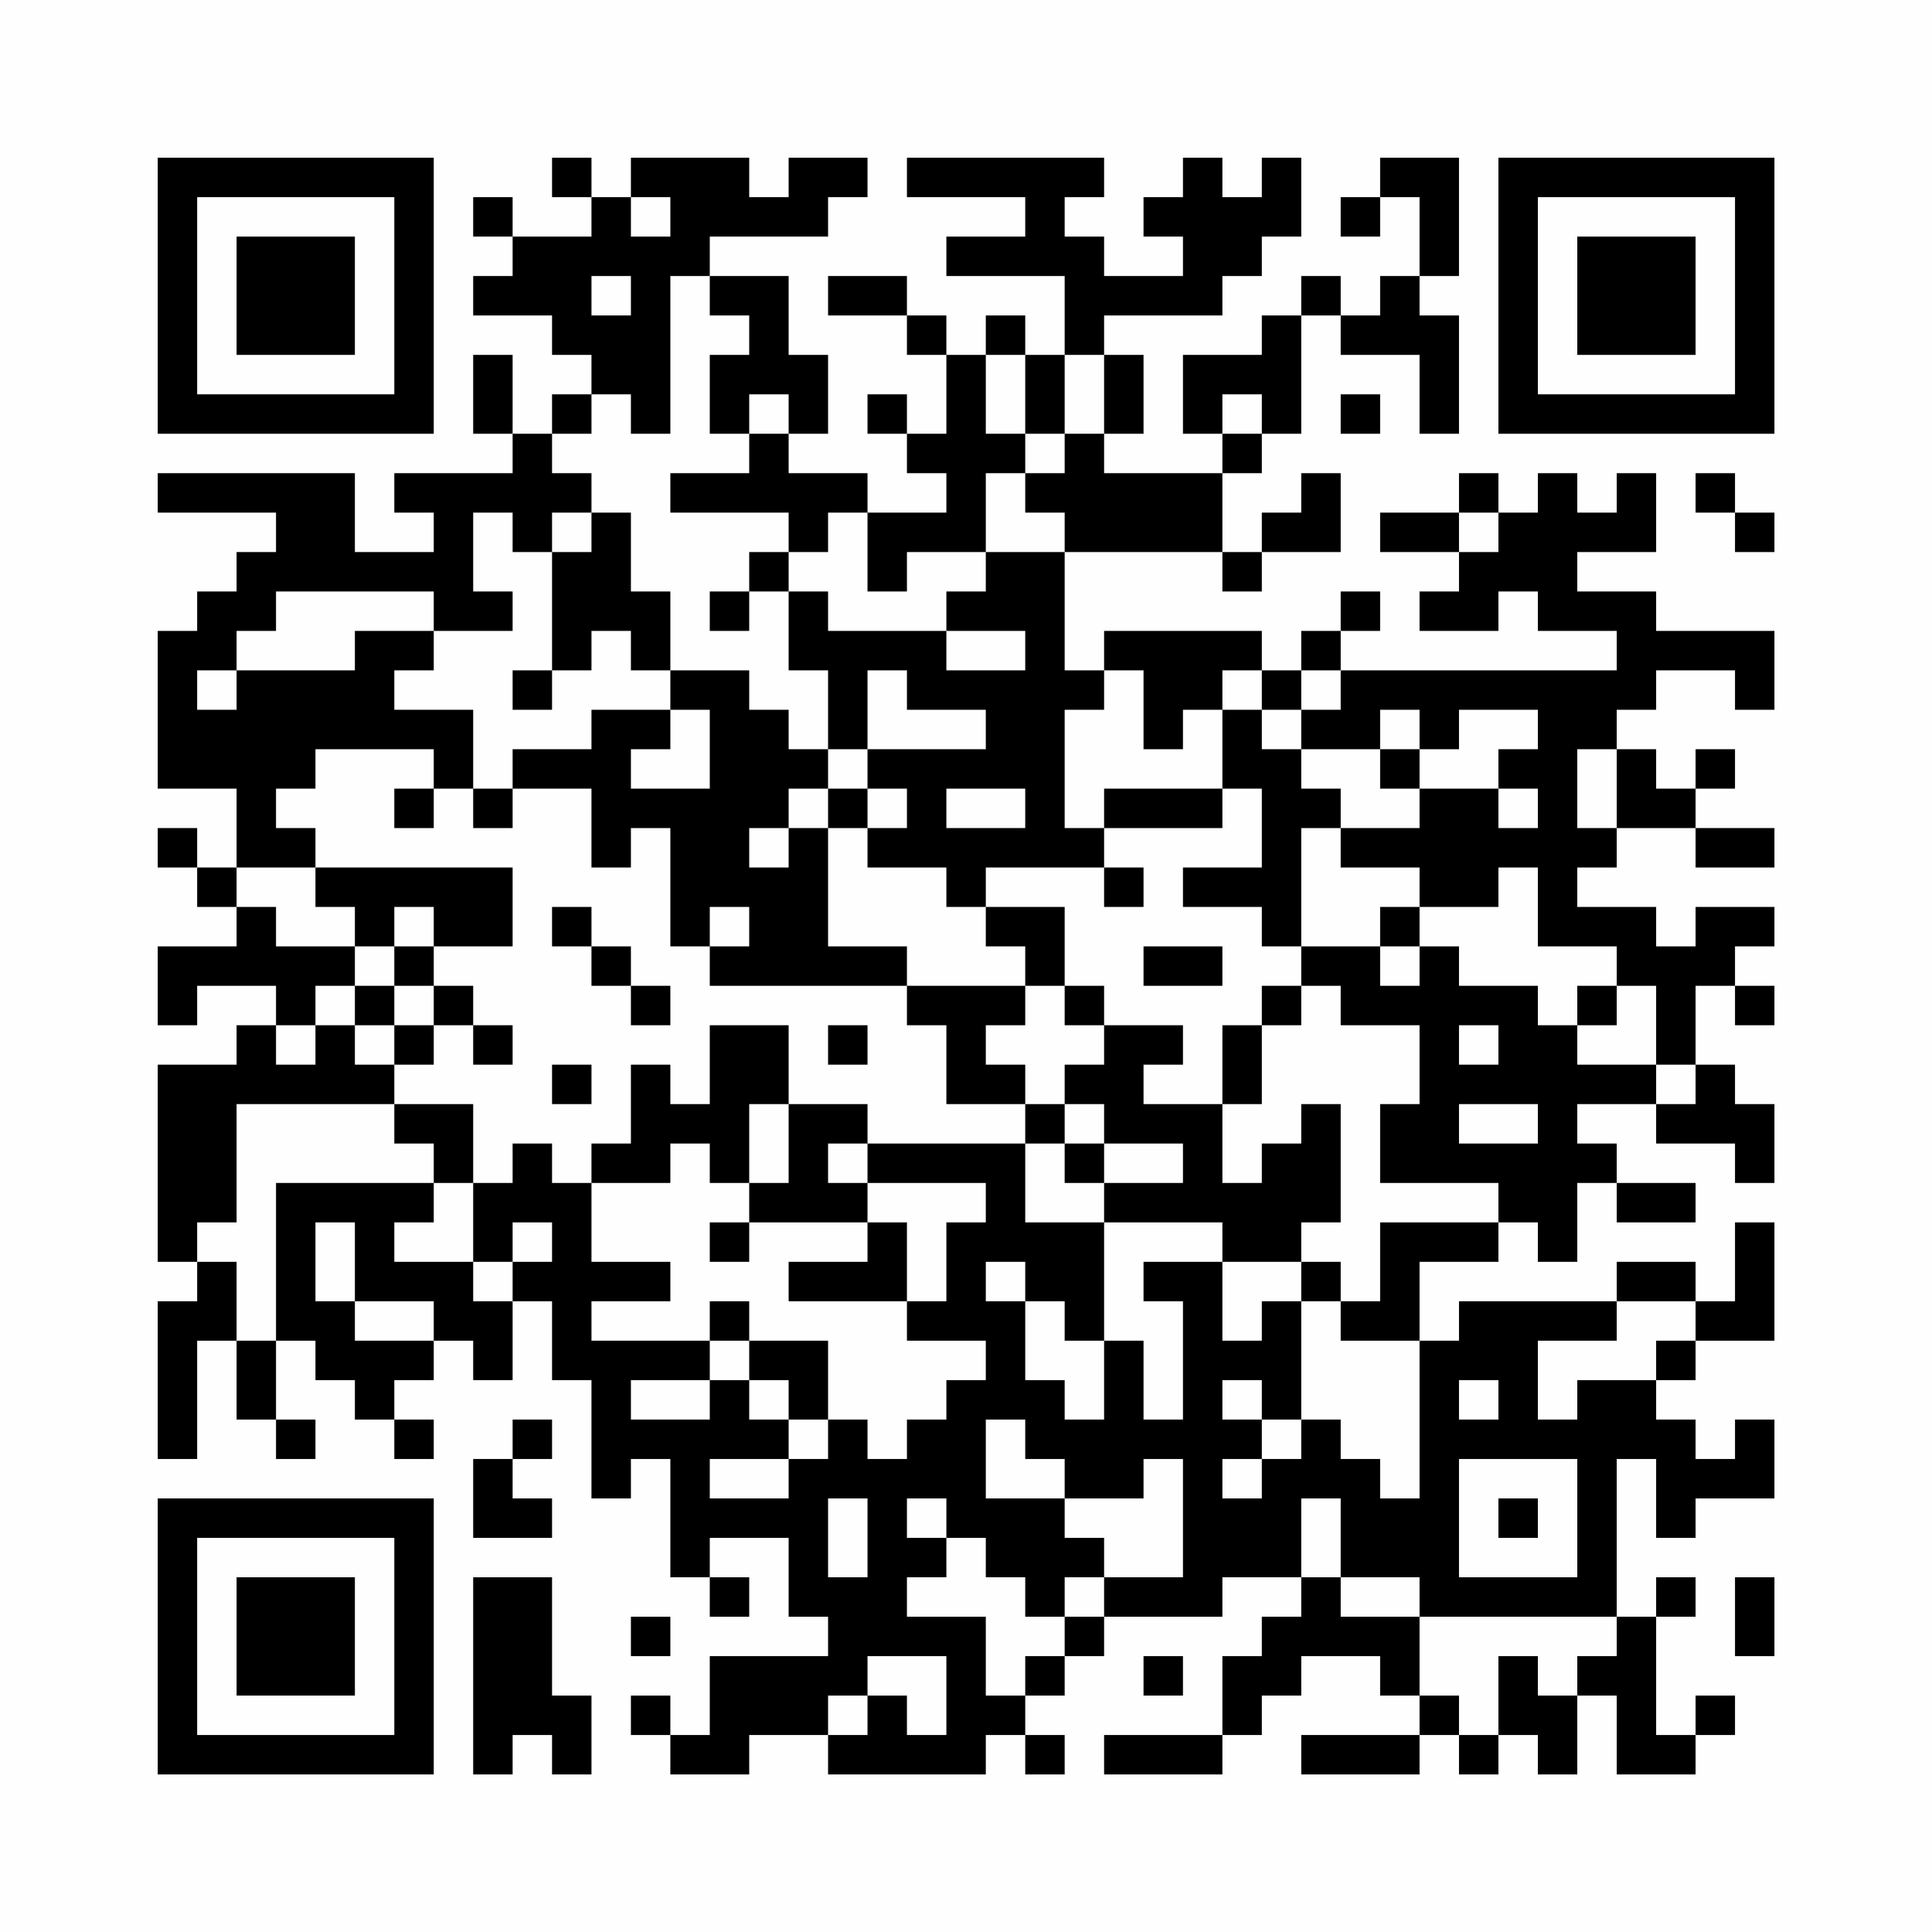 <?xml version="1.0" encoding="UTF-8"?>
<svg xmlns="http://www.w3.org/2000/svg" version="1.1" width="200" height="200" viewBox="0 0 200 200"><rect x="0" y="0" width="200" height="200" fill="#fefefe"/><g transform="scale(4.082)"><g transform="translate(4,4)"><path fill-rule="evenodd" d="M10 0L10 1L11 1L11 2L9 2L9 1L8 1L8 2L9 2L9 3L8 3L8 4L10 4L10 5L11 5L11 6L10 6L10 7L9 7L9 5L8 5L8 7L9 7L9 8L6 8L6 9L7 9L7 10L5 10L5 8L0 8L0 9L3 9L3 10L2 10L2 11L1 11L1 12L0 12L0 16L2 16L2 18L1 18L1 17L0 17L0 18L1 18L1 19L2 19L2 20L0 20L0 22L1 22L1 21L3 21L3 22L2 22L2 23L0 23L0 28L1 28L1 29L0 29L0 33L1 33L1 30L2 30L2 32L3 32L3 33L4 33L4 32L3 32L3 30L4 30L4 31L5 31L5 32L6 32L6 33L7 33L7 32L6 32L6 31L7 31L7 30L8 30L8 31L9 31L9 29L10 29L10 31L11 31L11 34L12 34L12 33L13 33L13 36L14 36L14 37L15 37L15 36L14 36L14 35L16 35L16 37L17 37L17 38L14 38L14 40L13 40L13 39L12 39L12 40L13 40L13 41L15 41L15 40L17 40L17 41L21 41L21 40L22 40L22 41L23 41L23 40L22 40L22 39L23 39L23 38L24 38L24 37L27 37L27 36L29 36L29 37L28 37L28 38L27 38L27 40L24 40L24 41L27 41L27 40L28 40L28 39L29 39L29 38L31 38L31 39L32 39L32 40L29 40L29 41L32 41L32 40L33 40L33 41L34 41L34 40L35 40L35 41L36 41L36 39L37 39L37 41L39 41L39 40L40 40L40 39L39 39L39 40L38 40L38 37L39 37L39 36L38 36L38 37L37 37L37 33L38 33L38 35L39 35L39 34L41 34L41 32L40 32L40 33L39 33L39 32L38 32L38 31L39 31L39 30L41 30L41 27L40 27L40 29L39 29L39 28L37 28L37 29L33 29L33 30L32 30L32 28L34 28L34 27L35 27L35 28L36 28L36 26L37 26L37 27L39 27L39 26L37 26L37 25L36 25L36 24L38 24L38 25L40 25L40 26L41 26L41 24L40 24L40 23L39 23L39 21L40 21L40 22L41 22L41 21L40 21L40 20L41 20L41 19L39 19L39 20L38 20L38 19L36 19L36 18L37 18L37 17L39 17L39 18L41 18L41 17L39 17L39 16L40 16L40 15L39 15L39 16L38 16L38 15L37 15L37 14L38 14L38 13L40 13L40 14L41 14L41 12L38 12L38 11L36 11L36 10L38 10L38 8L37 8L37 9L36 9L36 8L35 8L35 9L34 9L34 8L33 8L33 9L31 9L31 10L33 10L33 11L32 11L32 12L34 12L34 11L35 11L35 12L37 12L37 13L30 13L30 12L31 12L31 11L30 11L30 12L29 12L29 13L28 13L28 12L24 12L24 13L23 13L23 10L27 10L27 11L28 11L28 10L30 10L30 8L29 8L29 9L28 9L28 10L27 10L27 8L28 8L28 7L29 7L29 4L30 4L30 5L32 5L32 7L33 7L33 4L32 4L32 3L33 3L33 0L31 0L31 1L30 1L30 2L31 2L31 1L32 1L32 3L31 3L31 4L30 4L30 3L29 3L29 4L28 4L28 5L26 5L26 7L27 7L27 8L24 8L24 7L25 7L25 5L24 5L24 4L27 4L27 3L28 3L28 2L29 2L29 0L28 0L28 1L27 1L27 0L26 0L26 1L25 1L25 2L26 2L26 3L24 3L24 2L23 2L23 1L24 1L24 0L19 0L19 1L22 1L22 2L20 2L20 3L23 3L23 5L22 5L22 4L21 4L21 5L20 5L20 4L19 4L19 3L17 3L17 4L19 4L19 5L20 5L20 7L19 7L19 6L18 6L18 7L19 7L19 8L20 8L20 9L18 9L18 8L16 8L16 7L17 7L17 5L16 5L16 3L14 3L14 2L17 2L17 1L18 1L18 0L16 0L16 1L15 1L15 0L12 0L12 1L11 1L11 0ZM12 1L12 2L13 2L13 1ZM11 3L11 4L12 4L12 3ZM13 3L13 7L12 7L12 6L11 6L11 7L10 7L10 8L11 8L11 9L10 9L10 10L9 10L9 9L8 9L8 11L9 11L9 12L7 12L7 11L3 11L3 12L2 12L2 13L1 13L1 14L2 14L2 13L5 13L5 12L7 12L7 13L6 13L6 14L8 14L8 16L7 16L7 15L4 15L4 16L3 16L3 17L4 17L4 18L2 18L2 19L3 19L3 20L5 20L5 21L4 21L4 22L3 22L3 23L4 23L4 22L5 22L5 23L6 23L6 24L2 24L2 27L1 27L1 28L2 28L2 30L3 30L3 26L7 26L7 27L6 27L6 28L8 28L8 29L9 29L9 28L10 28L10 27L9 27L9 28L8 28L8 26L9 26L9 25L10 25L10 26L11 26L11 28L13 28L13 29L11 29L11 30L14 30L14 31L12 31L12 32L14 32L14 31L15 31L15 32L16 32L16 33L14 33L14 34L16 34L16 33L17 33L17 32L18 32L18 33L19 33L19 32L20 32L20 31L21 31L21 30L19 30L19 29L20 29L20 27L21 27L21 26L18 26L18 25L22 25L22 27L24 27L24 30L23 30L23 29L22 29L22 28L21 28L21 29L22 29L22 31L23 31L23 32L24 32L24 30L25 30L25 32L26 32L26 29L25 29L25 28L27 28L27 30L28 30L28 29L29 29L29 32L28 32L28 31L27 31L27 32L28 32L28 33L27 33L27 34L28 34L28 33L29 33L29 32L30 32L30 33L31 33L31 34L32 34L32 30L30 30L30 29L31 29L31 27L34 27L34 26L31 26L31 24L32 24L32 22L30 22L30 21L29 21L29 20L31 20L31 21L32 21L32 20L33 20L33 21L35 21L35 22L36 22L36 23L38 23L38 24L39 24L39 23L38 23L38 21L37 21L37 20L35 20L35 18L34 18L34 19L32 19L32 18L30 18L30 17L32 17L32 16L34 16L34 17L35 17L35 16L34 16L34 15L35 15L35 14L33 14L33 15L32 15L32 14L31 14L31 15L29 15L29 14L30 14L30 13L29 13L29 14L28 14L28 13L27 13L27 14L26 14L26 15L25 15L25 13L24 13L24 14L23 14L23 17L24 17L24 18L21 18L21 19L20 19L20 18L18 18L18 17L19 17L19 16L18 16L18 15L21 15L21 14L19 14L19 13L18 13L18 15L17 15L17 13L16 13L16 11L17 11L17 12L20 12L20 13L22 13L22 12L20 12L20 11L21 11L21 10L23 10L23 9L22 9L22 8L23 8L23 7L24 7L24 5L23 5L23 7L22 7L22 5L21 5L21 7L22 7L22 8L21 8L21 10L19 10L19 11L18 11L18 9L17 9L17 10L16 10L16 9L13 9L13 8L15 8L15 7L16 7L16 6L15 6L15 7L14 7L14 5L15 5L15 4L14 4L14 3ZM27 6L27 7L28 7L28 6ZM30 6L30 7L31 7L31 6ZM39 8L39 9L40 9L40 10L41 10L41 9L40 9L40 8ZM11 9L11 10L10 10L10 13L9 13L9 14L10 14L10 13L11 13L11 12L12 12L12 13L13 13L13 14L11 14L11 15L9 15L9 16L8 16L8 17L9 17L9 16L11 16L11 18L12 18L12 17L13 17L13 20L14 20L14 21L19 21L19 22L20 22L20 24L22 24L22 25L23 25L23 26L24 26L24 27L27 27L27 28L29 28L29 29L30 29L30 28L29 28L29 27L30 27L30 24L29 24L29 25L28 25L28 26L27 26L27 24L28 24L28 22L29 22L29 21L28 21L28 22L27 22L27 24L25 24L25 23L26 23L26 22L24 22L24 21L23 21L23 19L21 19L21 20L22 20L22 21L19 21L19 20L17 20L17 17L18 17L18 16L17 16L17 15L16 15L16 14L15 14L15 13L13 13L13 11L12 11L12 9ZM33 9L33 10L34 10L34 9ZM15 10L15 11L14 11L14 12L15 12L15 11L16 11L16 10ZM13 14L13 15L12 15L12 16L14 16L14 14ZM27 14L27 16L24 16L24 17L27 17L27 16L28 16L28 18L26 18L26 19L28 19L28 20L29 20L29 17L30 17L30 16L29 16L29 15L28 15L28 14ZM31 15L31 16L32 16L32 15ZM36 15L36 17L37 17L37 15ZM6 16L6 17L7 17L7 16ZM16 16L16 17L15 17L15 18L16 18L16 17L17 17L17 16ZM20 16L20 17L22 17L22 16ZM4 18L4 19L5 19L5 20L6 20L6 21L5 21L5 22L6 22L6 23L7 23L7 22L8 22L8 23L9 23L9 22L8 22L8 21L7 21L7 20L9 20L9 18ZM24 18L24 19L25 19L25 18ZM6 19L6 20L7 20L7 19ZM10 19L10 20L11 20L11 21L12 21L12 22L13 22L13 21L12 21L12 20L11 20L11 19ZM14 19L14 20L15 20L15 19ZM31 19L31 20L32 20L32 19ZM25 20L25 21L27 21L27 20ZM6 21L6 22L7 22L7 21ZM22 21L22 22L21 22L21 23L22 23L22 24L23 24L23 25L24 25L24 26L26 26L26 25L24 25L24 24L23 24L23 23L24 23L24 22L23 22L23 21ZM36 21L36 22L37 22L37 21ZM14 22L14 24L13 24L13 23L12 23L12 25L11 25L11 26L13 26L13 25L14 25L14 26L15 26L15 27L14 27L14 28L15 28L15 27L18 27L18 28L16 28L16 29L19 29L19 27L18 27L18 26L17 26L17 25L18 25L18 24L16 24L16 22ZM17 22L17 23L18 23L18 22ZM33 22L33 23L34 23L34 22ZM10 23L10 24L11 24L11 23ZM6 24L6 25L7 25L7 26L8 26L8 24ZM15 24L15 26L16 26L16 24ZM33 24L33 25L35 25L35 24ZM4 27L4 29L5 29L5 30L7 30L7 29L5 29L5 27ZM14 29L14 30L15 30L15 31L16 31L16 32L17 32L17 30L15 30L15 29ZM37 29L37 30L35 30L35 32L36 32L36 31L38 31L38 30L39 30L39 29ZM33 31L33 32L34 32L34 31ZM9 32L9 33L8 33L8 35L10 35L10 34L9 34L9 33L10 33L10 32ZM21 32L21 34L23 34L23 35L24 35L24 36L23 36L23 37L22 37L22 36L21 36L21 35L20 35L20 34L19 34L19 35L20 35L20 36L19 36L19 37L21 37L21 39L22 39L22 38L23 38L23 37L24 37L24 36L26 36L26 33L25 33L25 34L23 34L23 33L22 33L22 32ZM33 33L33 36L36 36L36 33ZM17 34L17 36L18 36L18 34ZM29 34L29 36L30 36L30 37L32 37L32 39L33 39L33 40L34 40L34 38L35 38L35 39L36 39L36 38L37 38L37 37L32 37L32 36L30 36L30 34ZM34 34L34 35L35 35L35 34ZM8 36L8 41L9 41L9 40L10 40L10 41L11 41L11 39L10 39L10 36ZM40 36L40 38L41 38L41 36ZM12 37L12 38L13 38L13 37ZM18 38L18 39L17 39L17 40L18 40L18 39L19 39L19 40L20 40L20 38ZM25 38L25 39L26 39L26 38ZM0 0L0 7L7 7L7 0ZM1 1L1 6L6 6L6 1ZM2 2L2 5L5 5L5 2ZM34 0L34 7L41 7L41 0ZM35 1L35 6L40 6L40 1ZM36 2L36 5L39 5L39 2ZM0 34L0 41L7 41L7 34ZM1 35L1 40L6 40L6 35ZM2 36L2 39L5 39L5 36Z" fill="#000000"/></g></g></svg>
